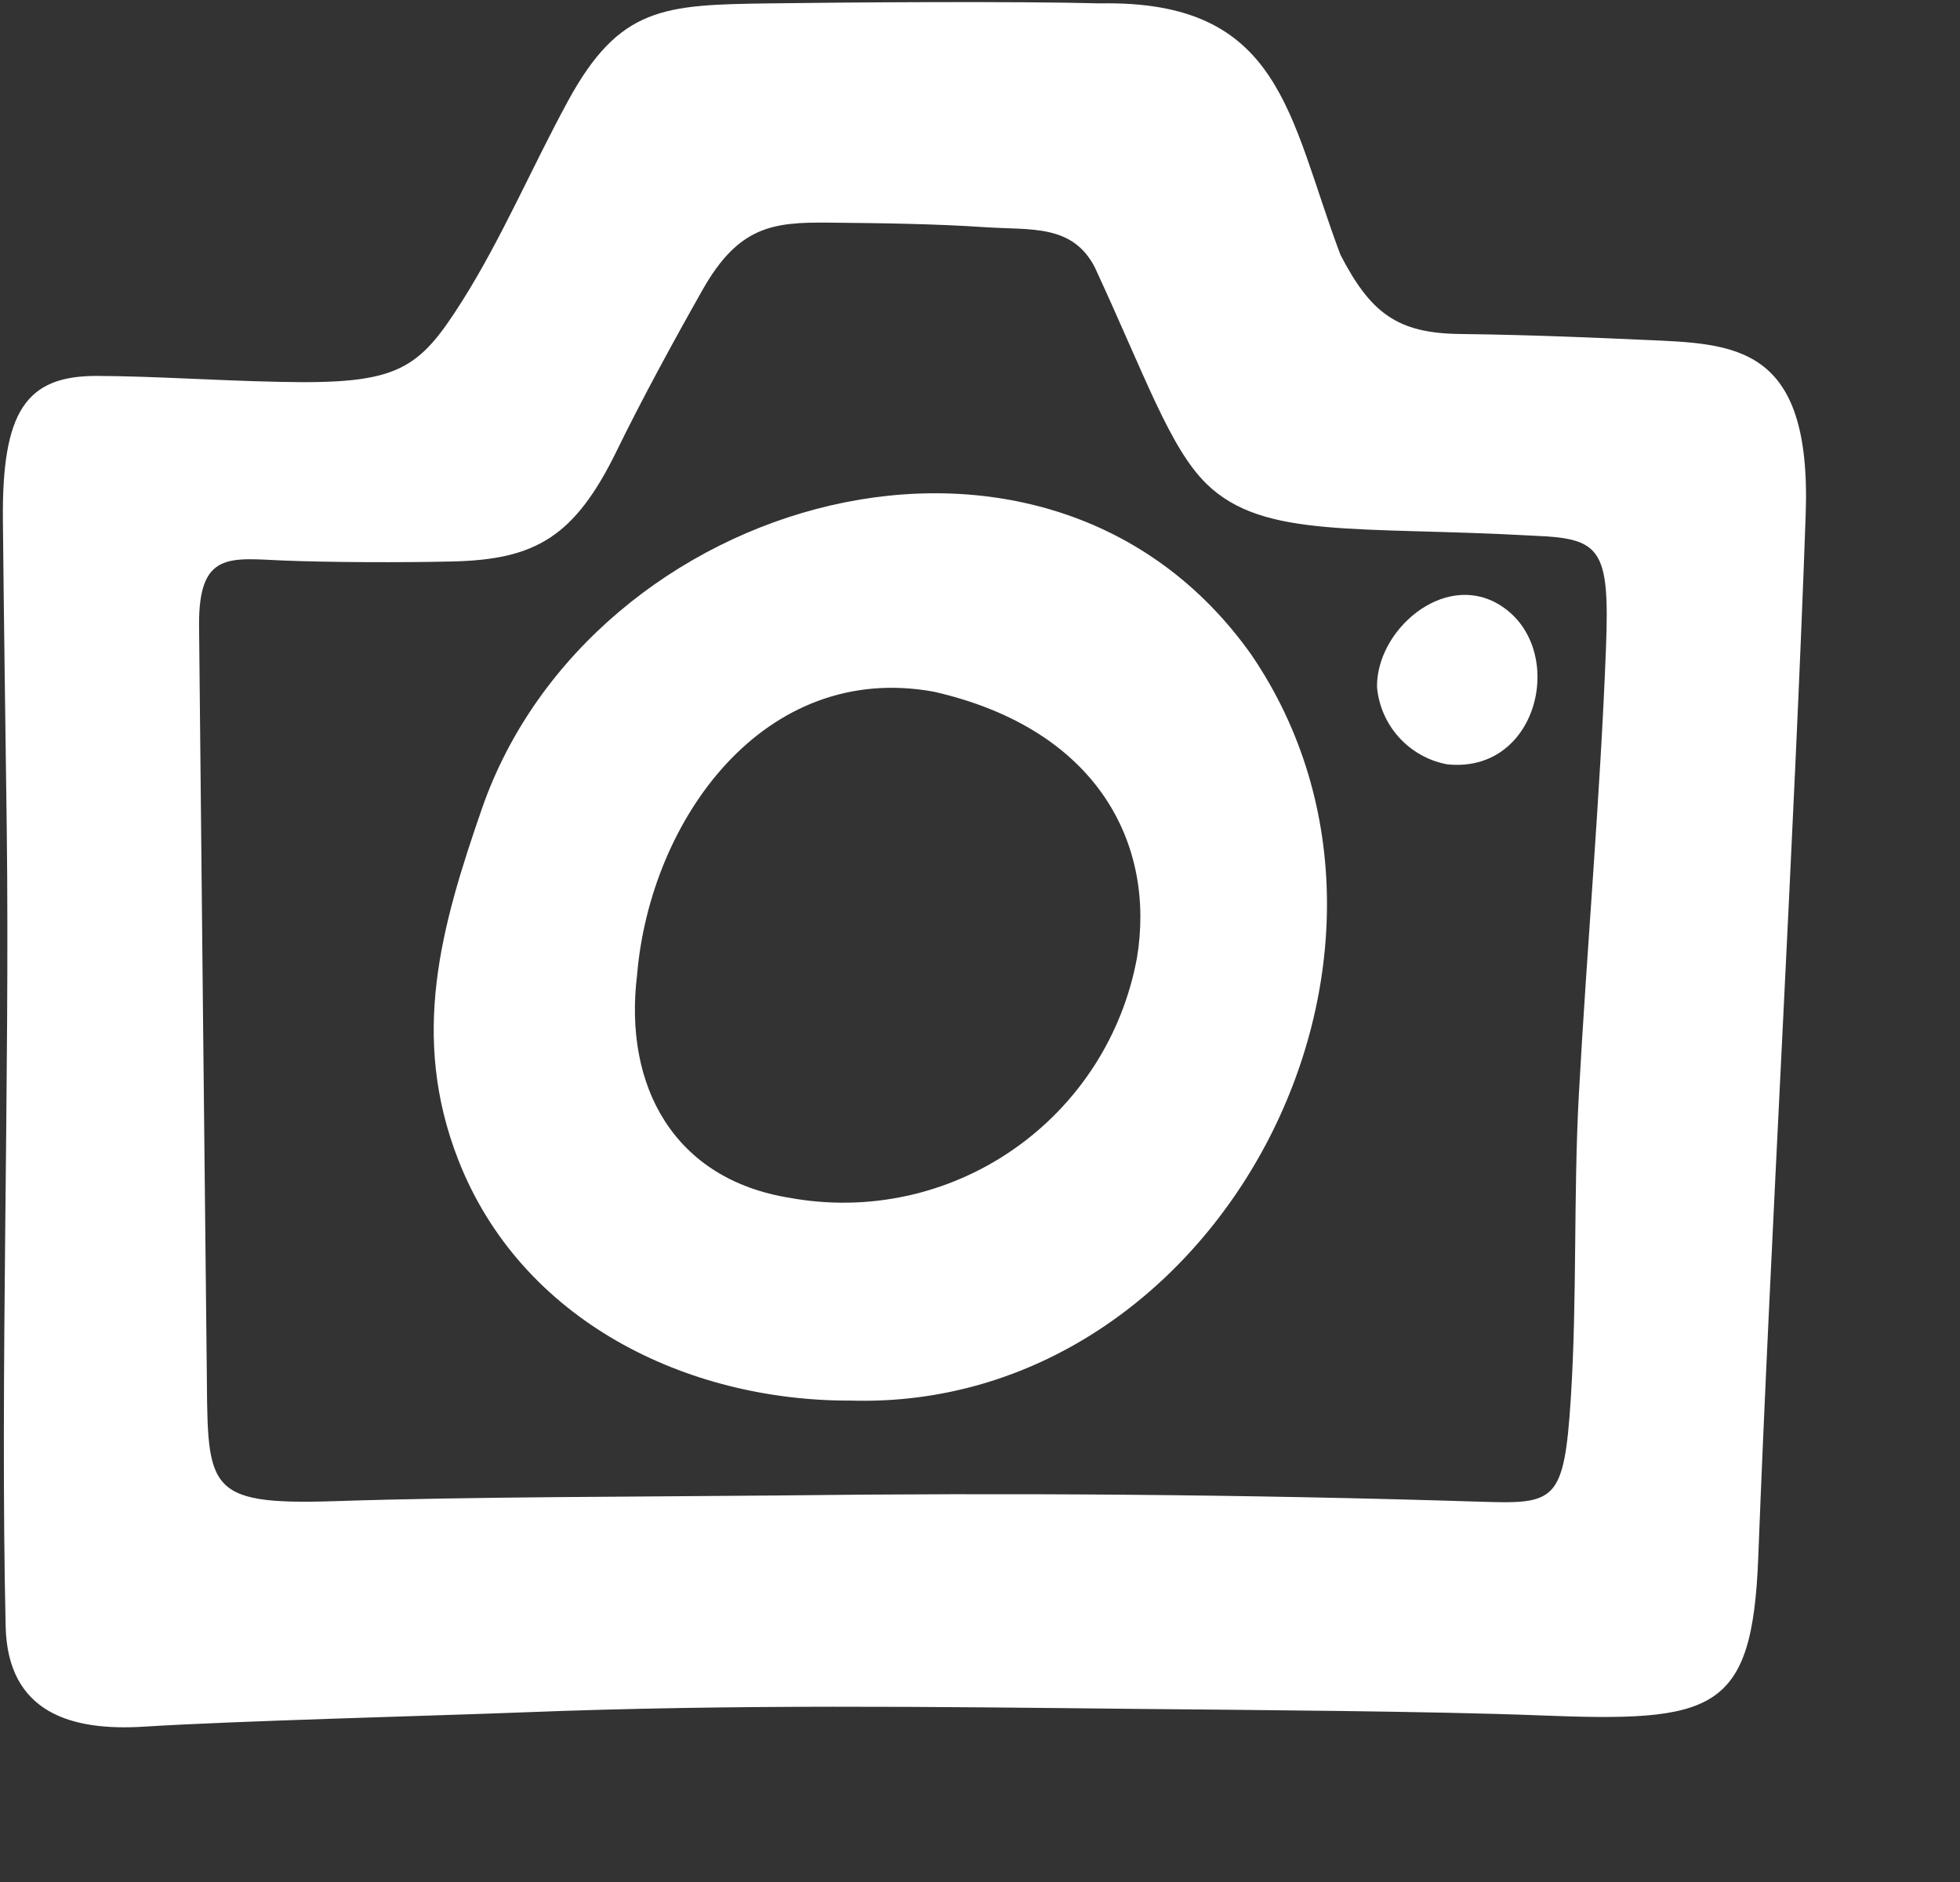 <?xml version="1.0" encoding="utf-8" ?>
<svg xmlns="http://www.w3.org/2000/svg" xmlns:xlink="http://www.w3.org/1999/xlink" width="25" height="24">
	<rect width="100%" height="100%" fill="#333333" stroke="none"/>
	<path fill="white" transform="translate(0.036 0.027)" d="M20.929 4.307C20.404 4.284 19.559 4.244 18.58 4.232C17.786 4.222 17.444 3.963 17.061 3.221C16.398 1.461 16.319 -0.027 13.996 0.016C12.925 -0.013 10.687 0.003 9.777 0.016C8.434 0.035 7.866 0.052 7.206 1.266C6.742 2.12 6.367 3.005 5.864 3.804C5.303 4.692 5.051 4.875 3.546 4.843C2.67 4.825 1.936 4.77 1.202 4.767C0.295 4.764 -0.014 5.215 0.001 6.618C0.014 7.924 0.033 9.229 0.05 10.535C0.09 13.715 -0.036 17.533 0.036 20.712C0.061 21.823 0.883 22.05 1.8 21.992C2.975 21.918 5.477 21.855 6.653 21.809C9.322 21.705 11.838 21.738 14.509 21.766C15.844 21.779 18.259 21.795 19.594 21.848C21.824 21.936 22.315 21.822 22.391 19.828C22.54 15.895 22.859 10.458 22.996 6.528C23.071 4.357 22.089 4.357 20.929 4.307ZM20.449 8.22C20.377 10.116 20.205 12.048 20.102 13.94C20.033 15.21 20.081 16.532 20 17.802C19.914 19.138 19.801 19.154 18.834 19.123C15.836 19.029 12.851 19.008 9.851 19.044C8.119 19.061 5.976 19.059 4.245 19.116C2.525 19.172 2.619 18.945 2.6 17.317C2.575 15.122 2.534 11.008 2.503 7.943C2.498 7.003 2.894 7.092 3.577 7.121C4.153 7.145 5.119 7.148 5.738 7.133C6.797 7.108 7.294 6.818 7.829 5.725C8.139 5.089 8.547 4.337 8.926 3.668C9.386 2.856 9.824 2.805 10.53 2.812C11.201 2.819 11.872 2.826 12.542 2.871C13.114 2.909 13.641 2.83 13.927 3.379C14.572 4.77 14.885 5.691 15.359 6.149C16.085 6.85 17.277 6.679 19.53 6.805C20.377 6.838 20.497 6.964 20.449 8.22ZM6.11 10.288C5.59 11.789 5.193 13.184 5.809 14.763C6.61 16.814 8.719 17.843 10.822 17.834C15.506 17.965 18.536 12.164 15.929 8.328C13.313 4.623 7.496 6.288 6.11 10.288ZM14.467 12.182C14.286 13.177 13.717 14.059 12.885 14.634C12.054 15.21 11.029 15.43 10.035 15.248C8.567 15.012 7.915 13.832 8.09 12.406C8.256 10.428 9.707 8.398 11.876 8.794C13.984 9.275 14.702 10.754 14.467 12.182ZM19.067 7.672C18.366 7.27 17.517 8.016 17.528 8.737C17.573 9.228 17.938 9.629 18.422 9.72C19.619 9.846 19.968 8.189 19.067 7.672L19.067 7.672Z"/>
</svg>
